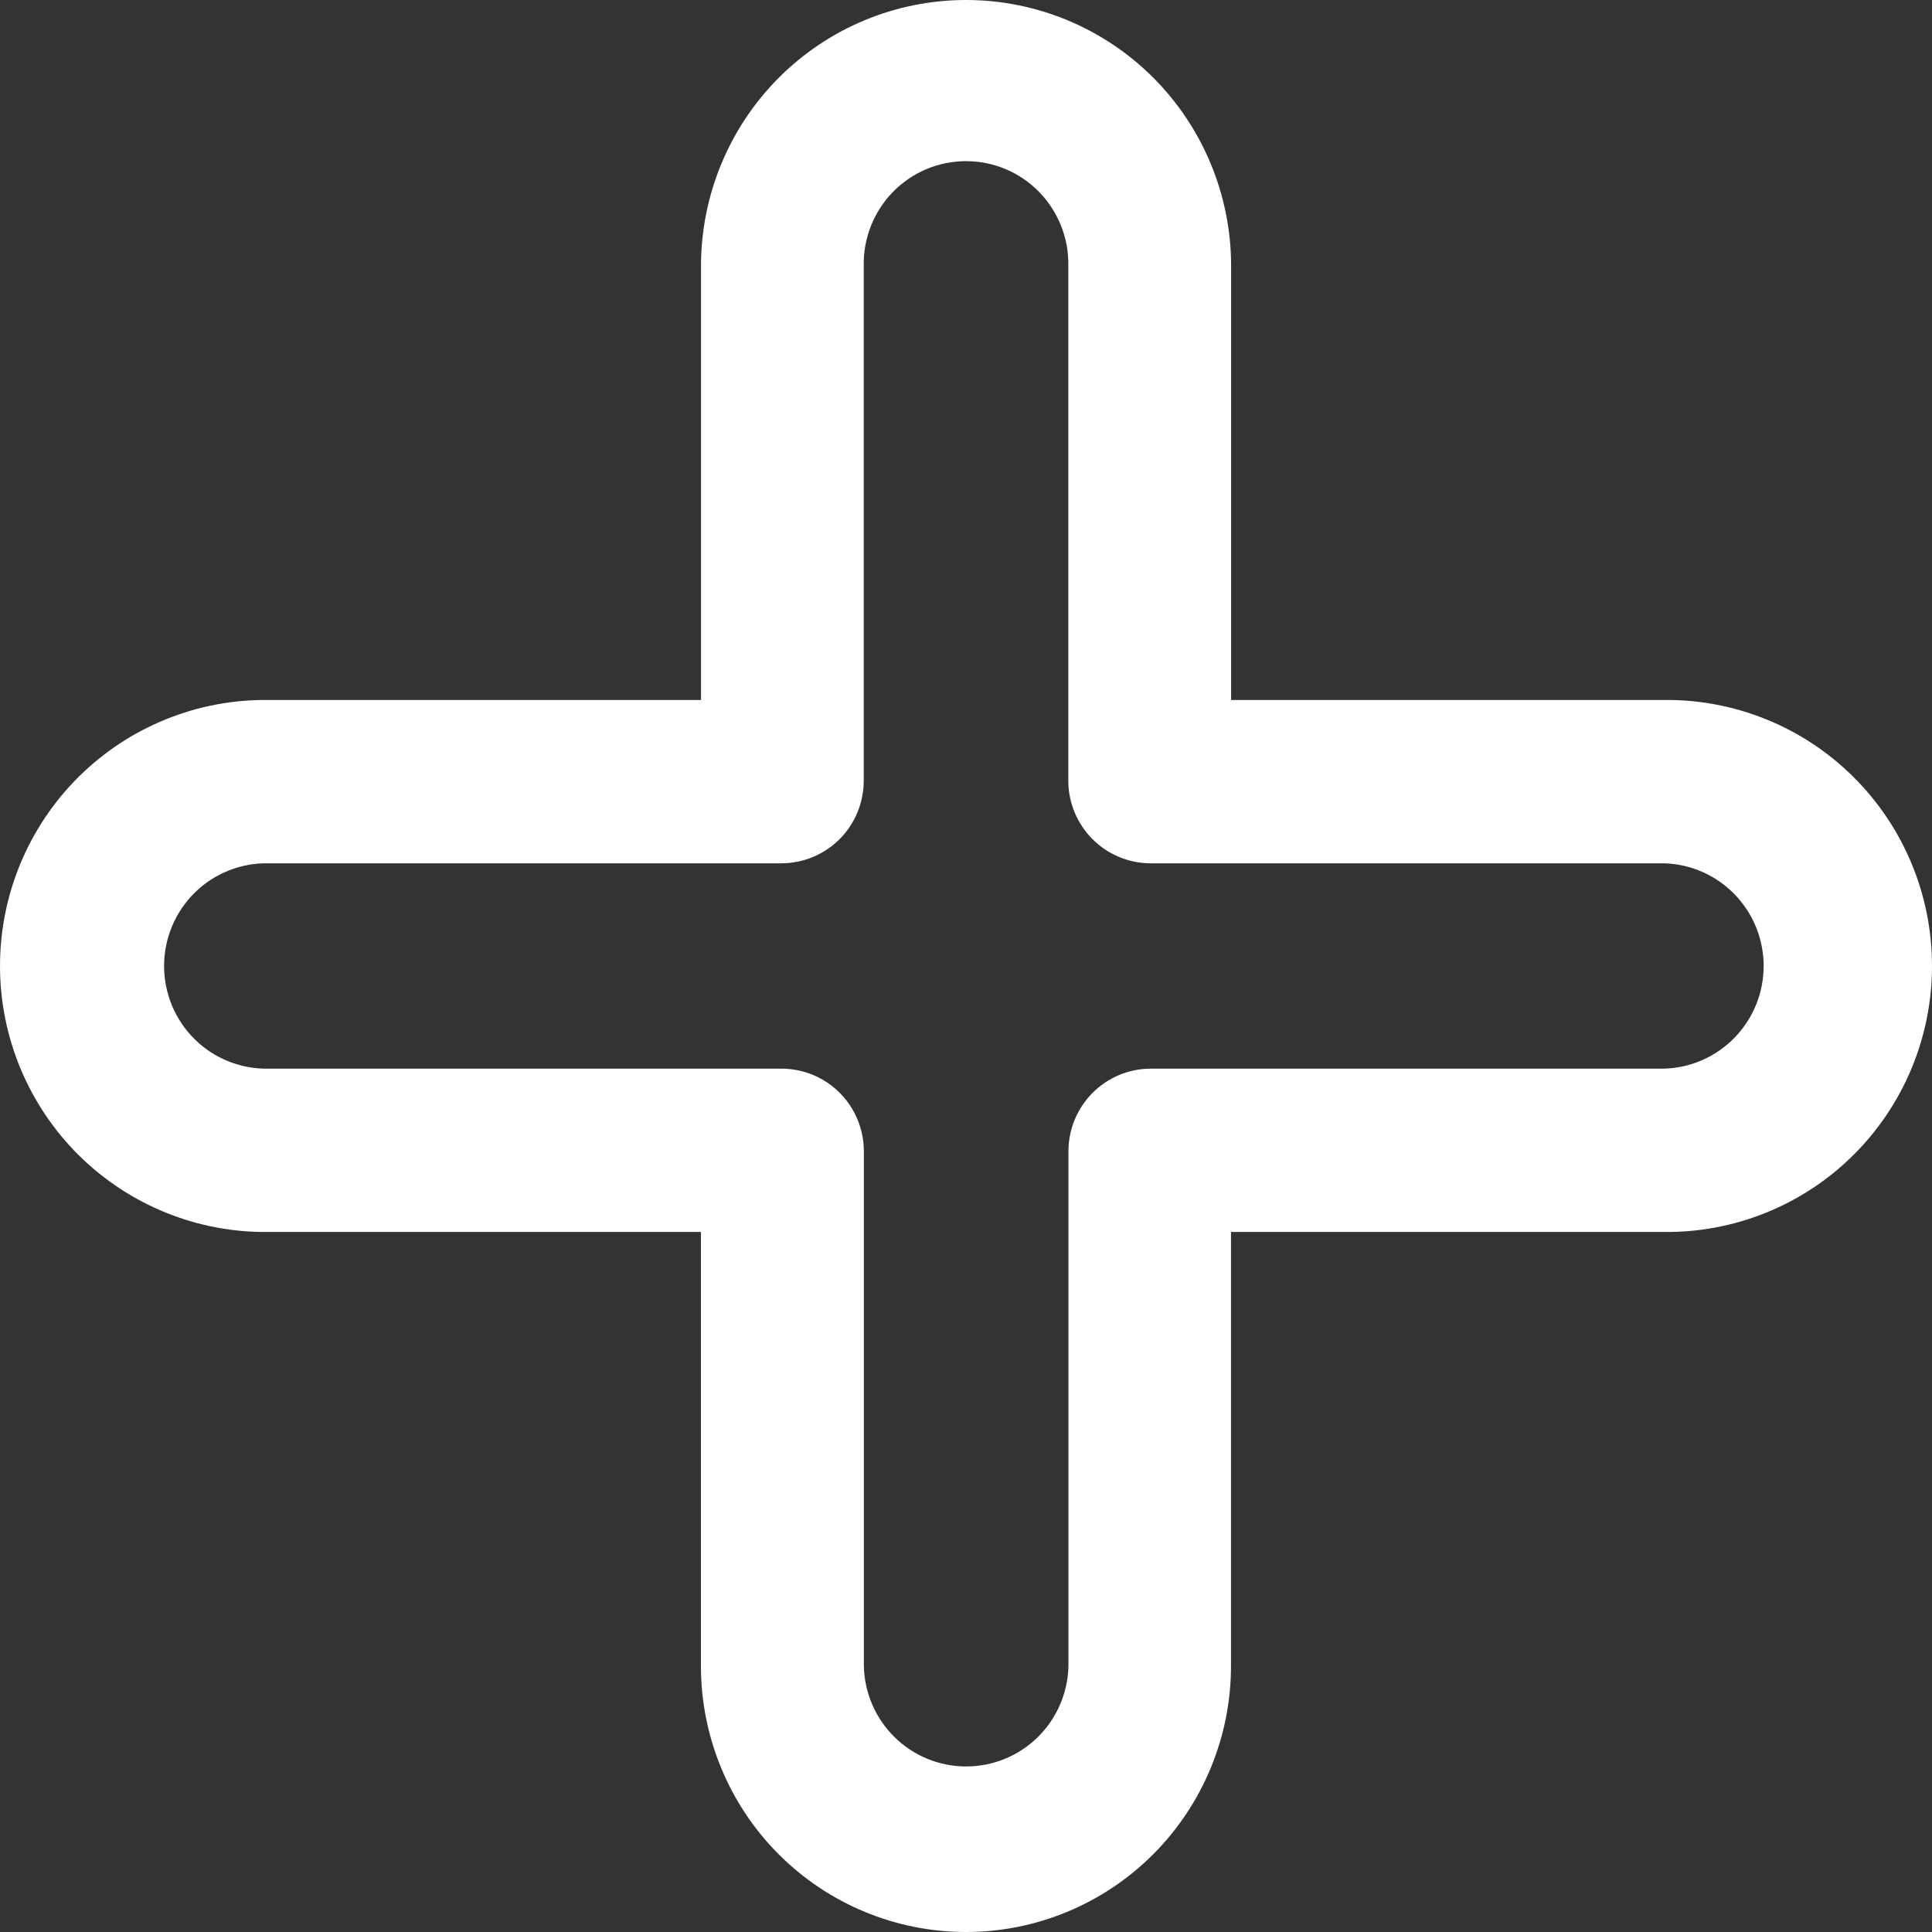 <svg width="44" height="44" viewBox="0 0 44 44" fill="none" xmlns="http://www.w3.org/2000/svg">
<rect x="0" y="0" width="44" height="44" fill="#333333" stroke="none"/>
<path d="M37.886 24.338H26.186C25.697 24.344 25.229 24.542 24.883 24.889C24.536 25.237 24.339 25.707 24.333 26.198V37.942C24.32 38.553 24.069 39.135 23.634 39.563C23.198 39.991 22.613 40.23 22.004 40.23C21.394 40.23 20.809 39.991 20.374 39.563C19.938 39.135 19.687 38.553 19.674 37.942V26.198C19.668 25.707 19.471 25.237 19.125 24.889C18.779 24.542 18.311 24.344 17.821 24.338H6.117C5.806 24.344 5.498 24.289 5.21 24.174C4.921 24.06 4.658 23.889 4.437 23.671C4.215 23.453 4.039 23.193 3.919 22.906C3.799 22.619 3.737 22.311 3.737 22C3.737 21.688 3.799 21.38 3.919 21.093C4.039 20.806 4.215 20.546 4.437 20.328C4.658 20.11 4.921 19.939 5.21 19.825C5.498 19.71 5.806 19.655 6.117 19.661H17.818C18.307 19.655 18.775 19.458 19.122 19.11C19.468 18.763 19.665 18.293 19.671 17.802V6.058C19.664 5.747 19.72 5.438 19.834 5.148C19.948 4.859 20.118 4.595 20.335 4.372C20.552 4.15 20.811 3.973 21.097 3.852C21.383 3.732 21.69 3.67 22 3.67C22.311 3.67 22.618 3.732 22.904 3.852C23.19 3.973 23.449 4.15 23.666 4.372C23.883 4.595 24.053 4.859 24.167 5.148C24.282 5.438 24.337 5.747 24.33 6.058V17.802C24.336 18.293 24.534 18.762 24.88 19.11C25.226 19.457 25.694 19.655 26.183 19.661H37.886C38.495 19.674 39.075 19.927 39.501 20.364C39.927 20.801 40.166 21.388 40.166 22C40.166 22.611 39.927 23.198 39.501 23.635C39.075 24.072 38.495 24.325 37.886 24.338ZM37.886 15.942H28.038V6.058C28.038 4.451 27.401 2.911 26.27 1.774C25.137 0.638 23.602 0 22.001 0C20.4 0 18.865 0.638 17.733 1.774C16.601 2.911 15.965 4.451 15.965 6.058V15.942H6.117C5.317 15.931 4.524 16.08 3.782 16.38C3.04 16.679 2.366 17.124 1.796 17.687C1.227 18.251 0.776 18.922 0.467 19.663C0.159 20.403 0 21.197 0 22C0 22.802 0.159 23.596 0.467 24.336C0.776 25.077 1.227 25.748 1.796 26.312C2.366 26.875 3.04 27.32 3.782 27.619C4.524 27.919 5.317 28.068 6.117 28.057H15.963V37.942C15.963 39.548 16.599 41.09 17.73 42.226C18.863 43.362 20.398 44 21.999 44C23.6 44 25.135 43.362 26.267 42.226C27.399 41.09 28.035 39.548 28.035 37.942V28.057H37.883C38.683 28.068 39.476 27.919 40.218 27.619C40.96 27.32 41.635 26.875 42.203 26.312C42.773 25.748 43.224 25.077 43.533 24.336C43.841 23.596 44 22.802 44 22C44 21.197 43.841 20.403 43.533 19.663C43.224 18.922 42.773 18.251 42.203 17.687C41.635 17.124 40.96 16.679 40.218 16.38C39.476 16.08 38.683 15.931 37.883 15.942H37.886Z" fill="white"/>
</svg>
